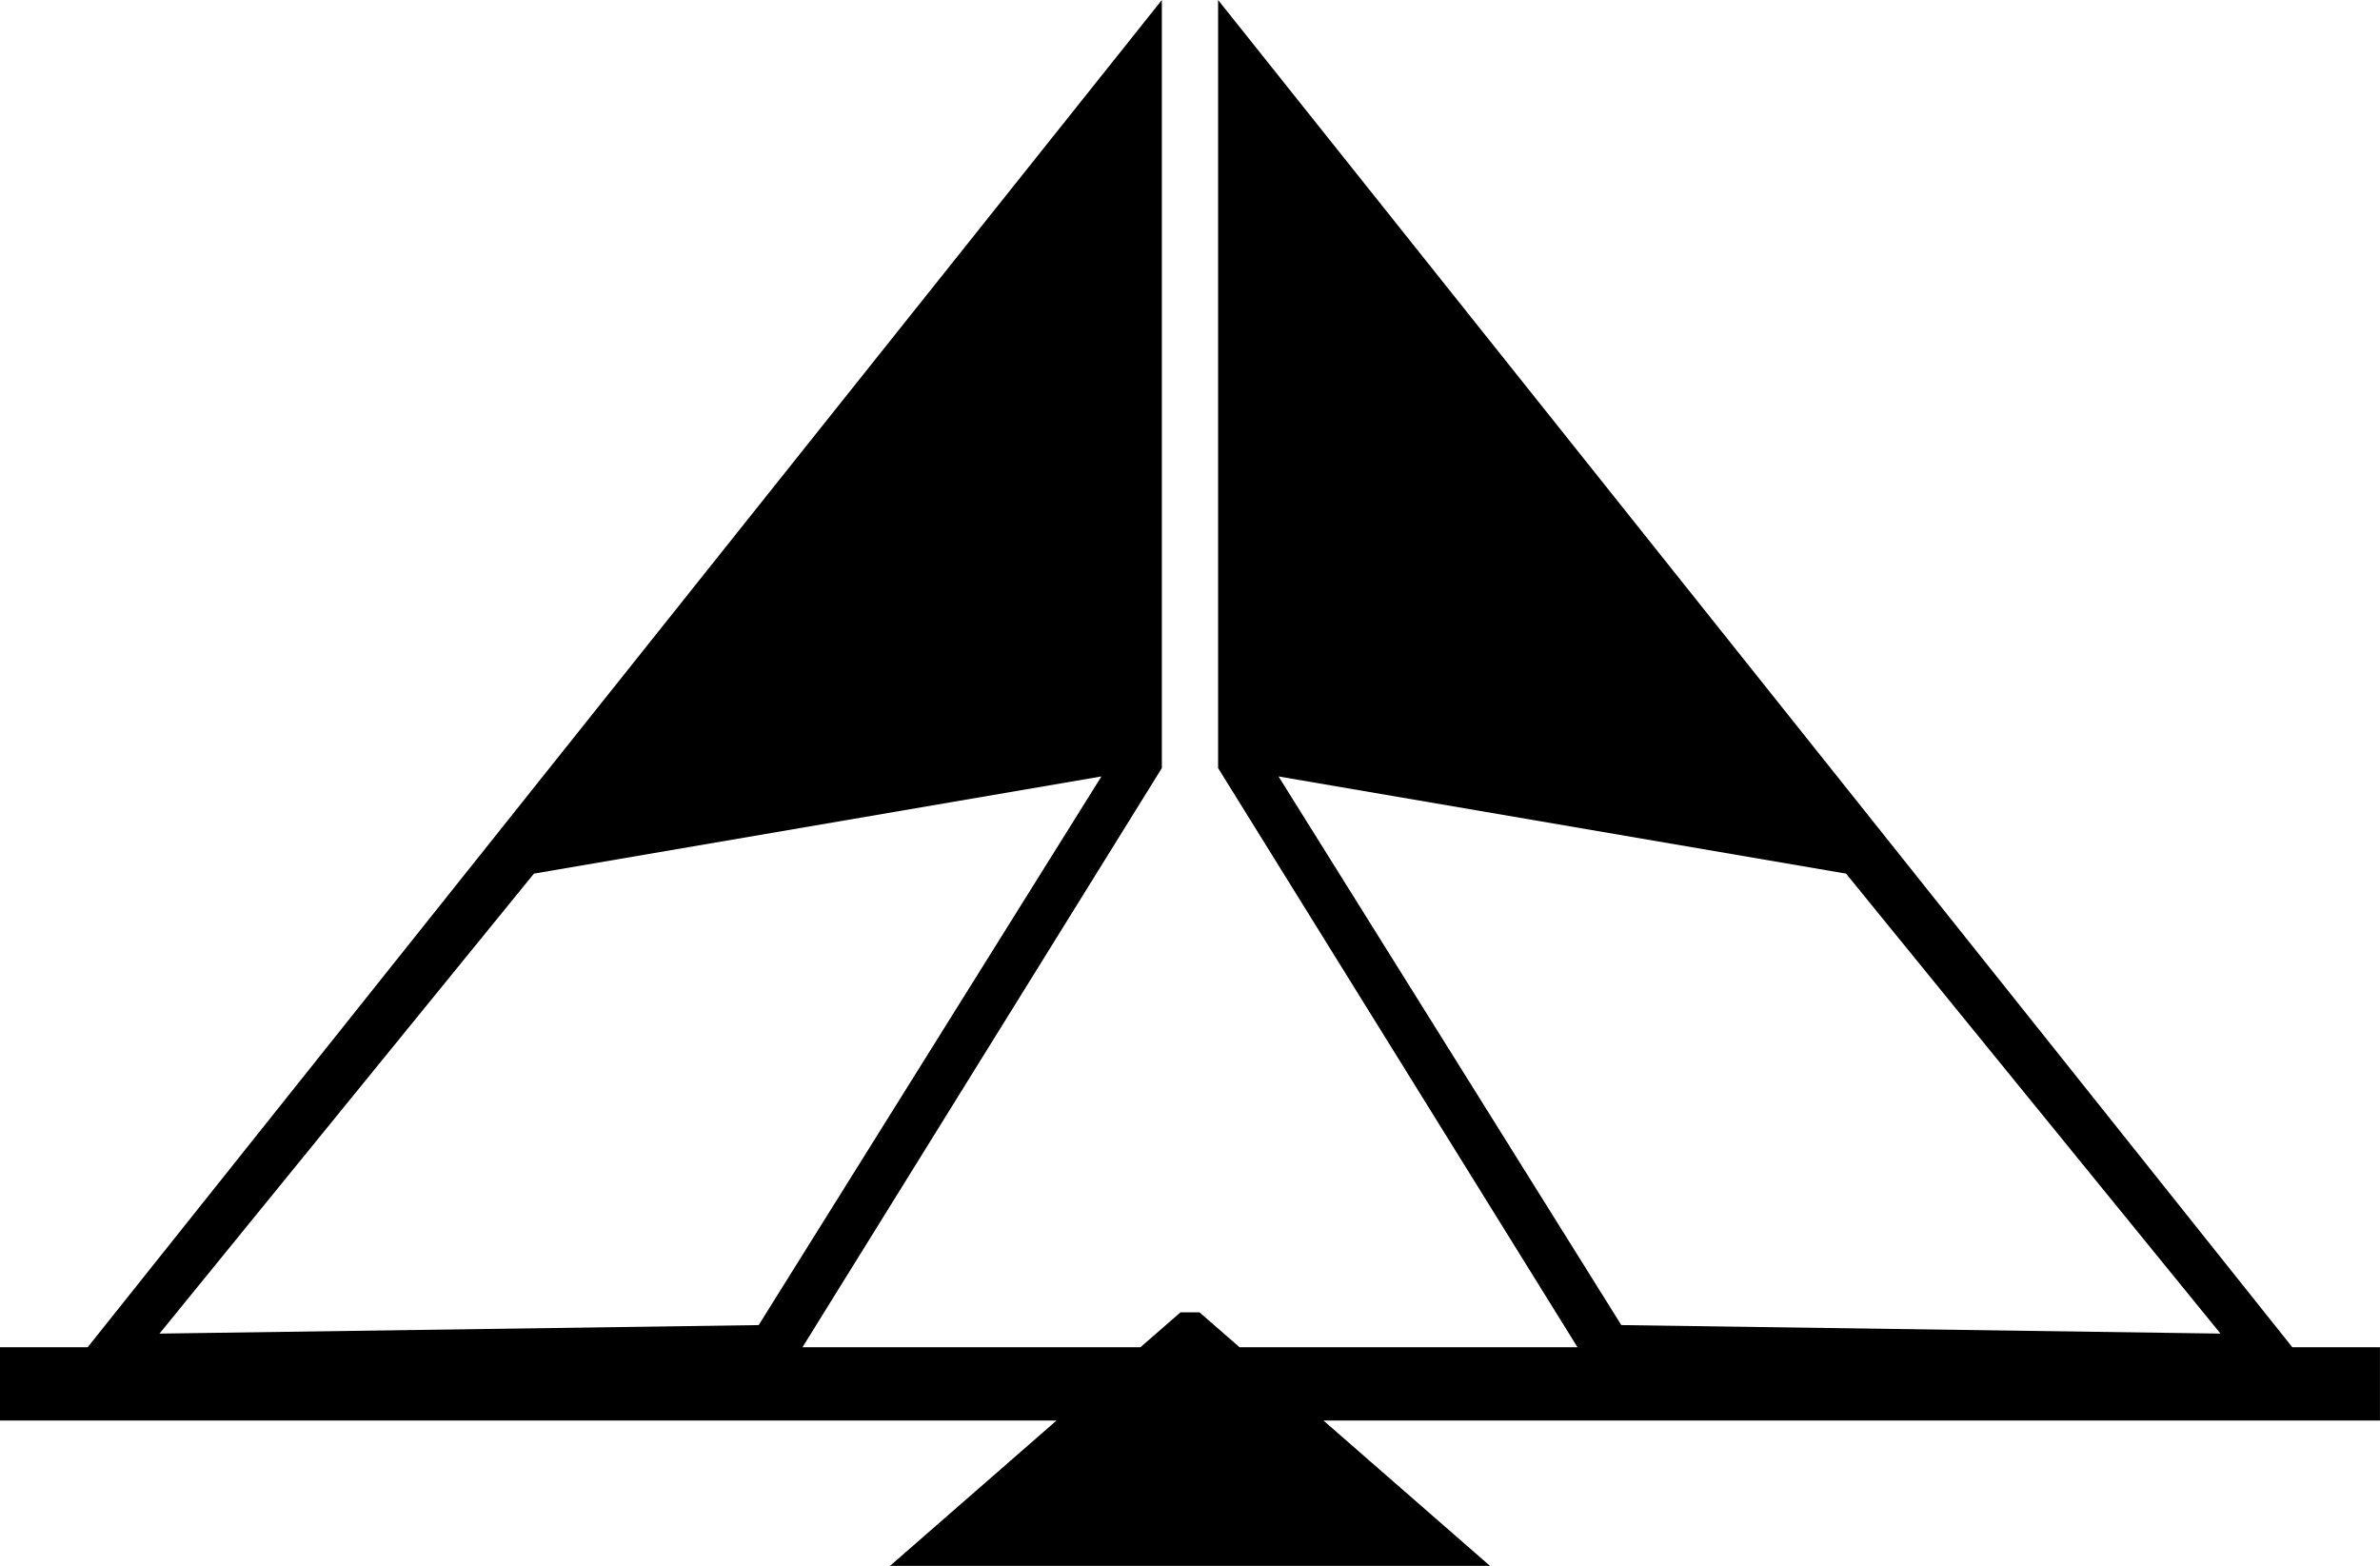 <?xml version="1.0" encoding="iso-8859-1"?>
<!-- Generator: Adobe Illustrator 16.0.0, SVG Export Plug-In . SVG Version: 6.00 Build 0)  -->
<!DOCTYPE svg PUBLIC "-//W3C//DTD SVG 1.1//EN" "http://www.w3.org/Graphics/SVG/1.1/DTD/svg11.dtd">
<svg version="1.1" id="Capa_1" xmlns="http://www.w3.org/2000/svg" xmlns:xlink="http://www.w3.org/1999/xlink" x="0px" y="0px"
	 width="55.642px" height="36.609px" viewBox="0 0 55.642 36.609" style="enable-background:new 0 0 55.642 36.609;"
	 xml:space="preserve">
<path d="M55.642,31.498h-2.05L28.478,0v17.957l8.402,13.541h-7.9l-0.937-0.816h-0.444l-0.938,0.816h-7.9l8.402-13.541V0L2.05,31.498
	H0v1.713h24.701l-3.893,3.398h14.026l-3.894-3.398h24.701V31.498z M43.159,20.425l8.754,10.754l-14.008-0.199l-8.014-12.827
	L43.159,20.425z M12.483,20.425l13.267-2.272l-8.013,12.827L3.729,31.179L12.483,20.425z"/>
<g>
</g>
<g>
</g>
<g>
</g>
<g>
</g>
<g>
</g>
<g>
</g>
<g>
</g>
<g>
</g>
<g>
</g>
<g>
</g>
<g>
</g>
<g>
</g>
<g>
</g>
<g>
</g>
<g>
</g>
</svg>
